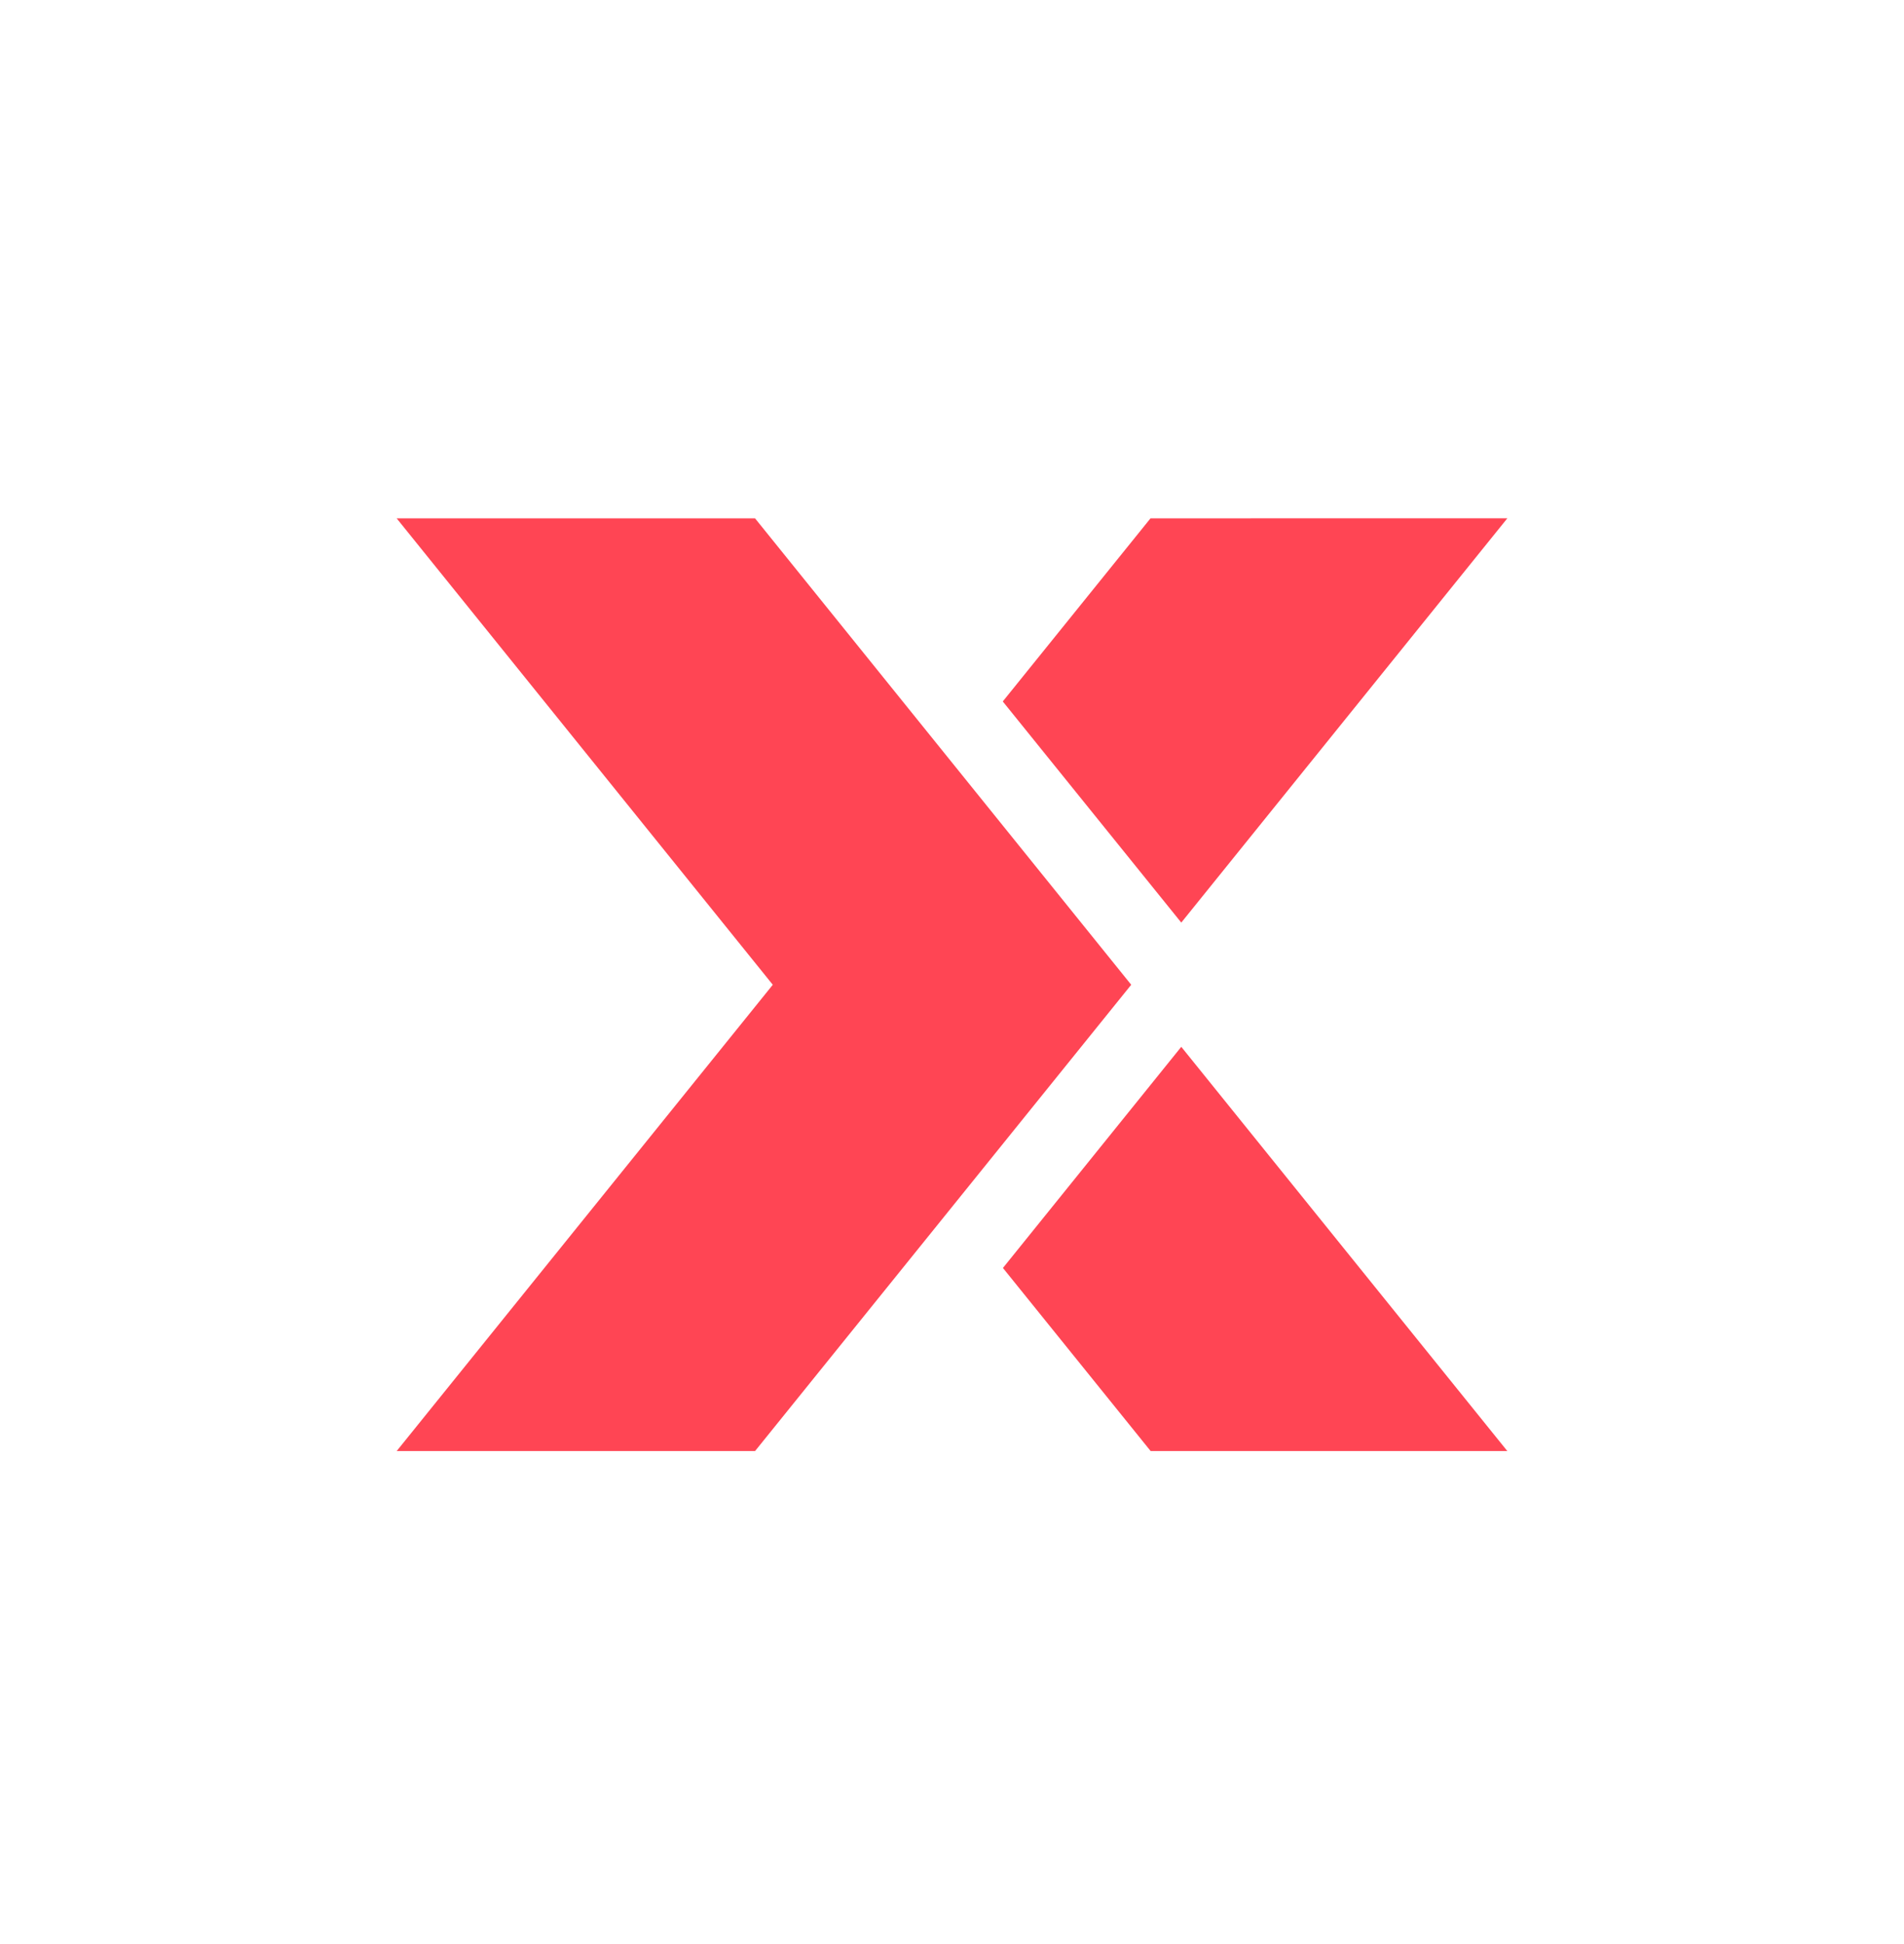 <svg fill="none" xmlns="http://www.w3.org/2000/svg" viewBox="0 0 48 49"><path d="m29.78 26.385-4.496 5.574 3.724 4.615H38l-8.22-10.189Zm1.755-13.32h.002-2.533L25.28 17.68l4.5 5.574L38 13.064h-6.465ZM19.035 13.065l9.483 11.756-9.483 11.753H10l9.482-11.753L10 13.065h9.035Z" fill="#FF4554"/></svg>